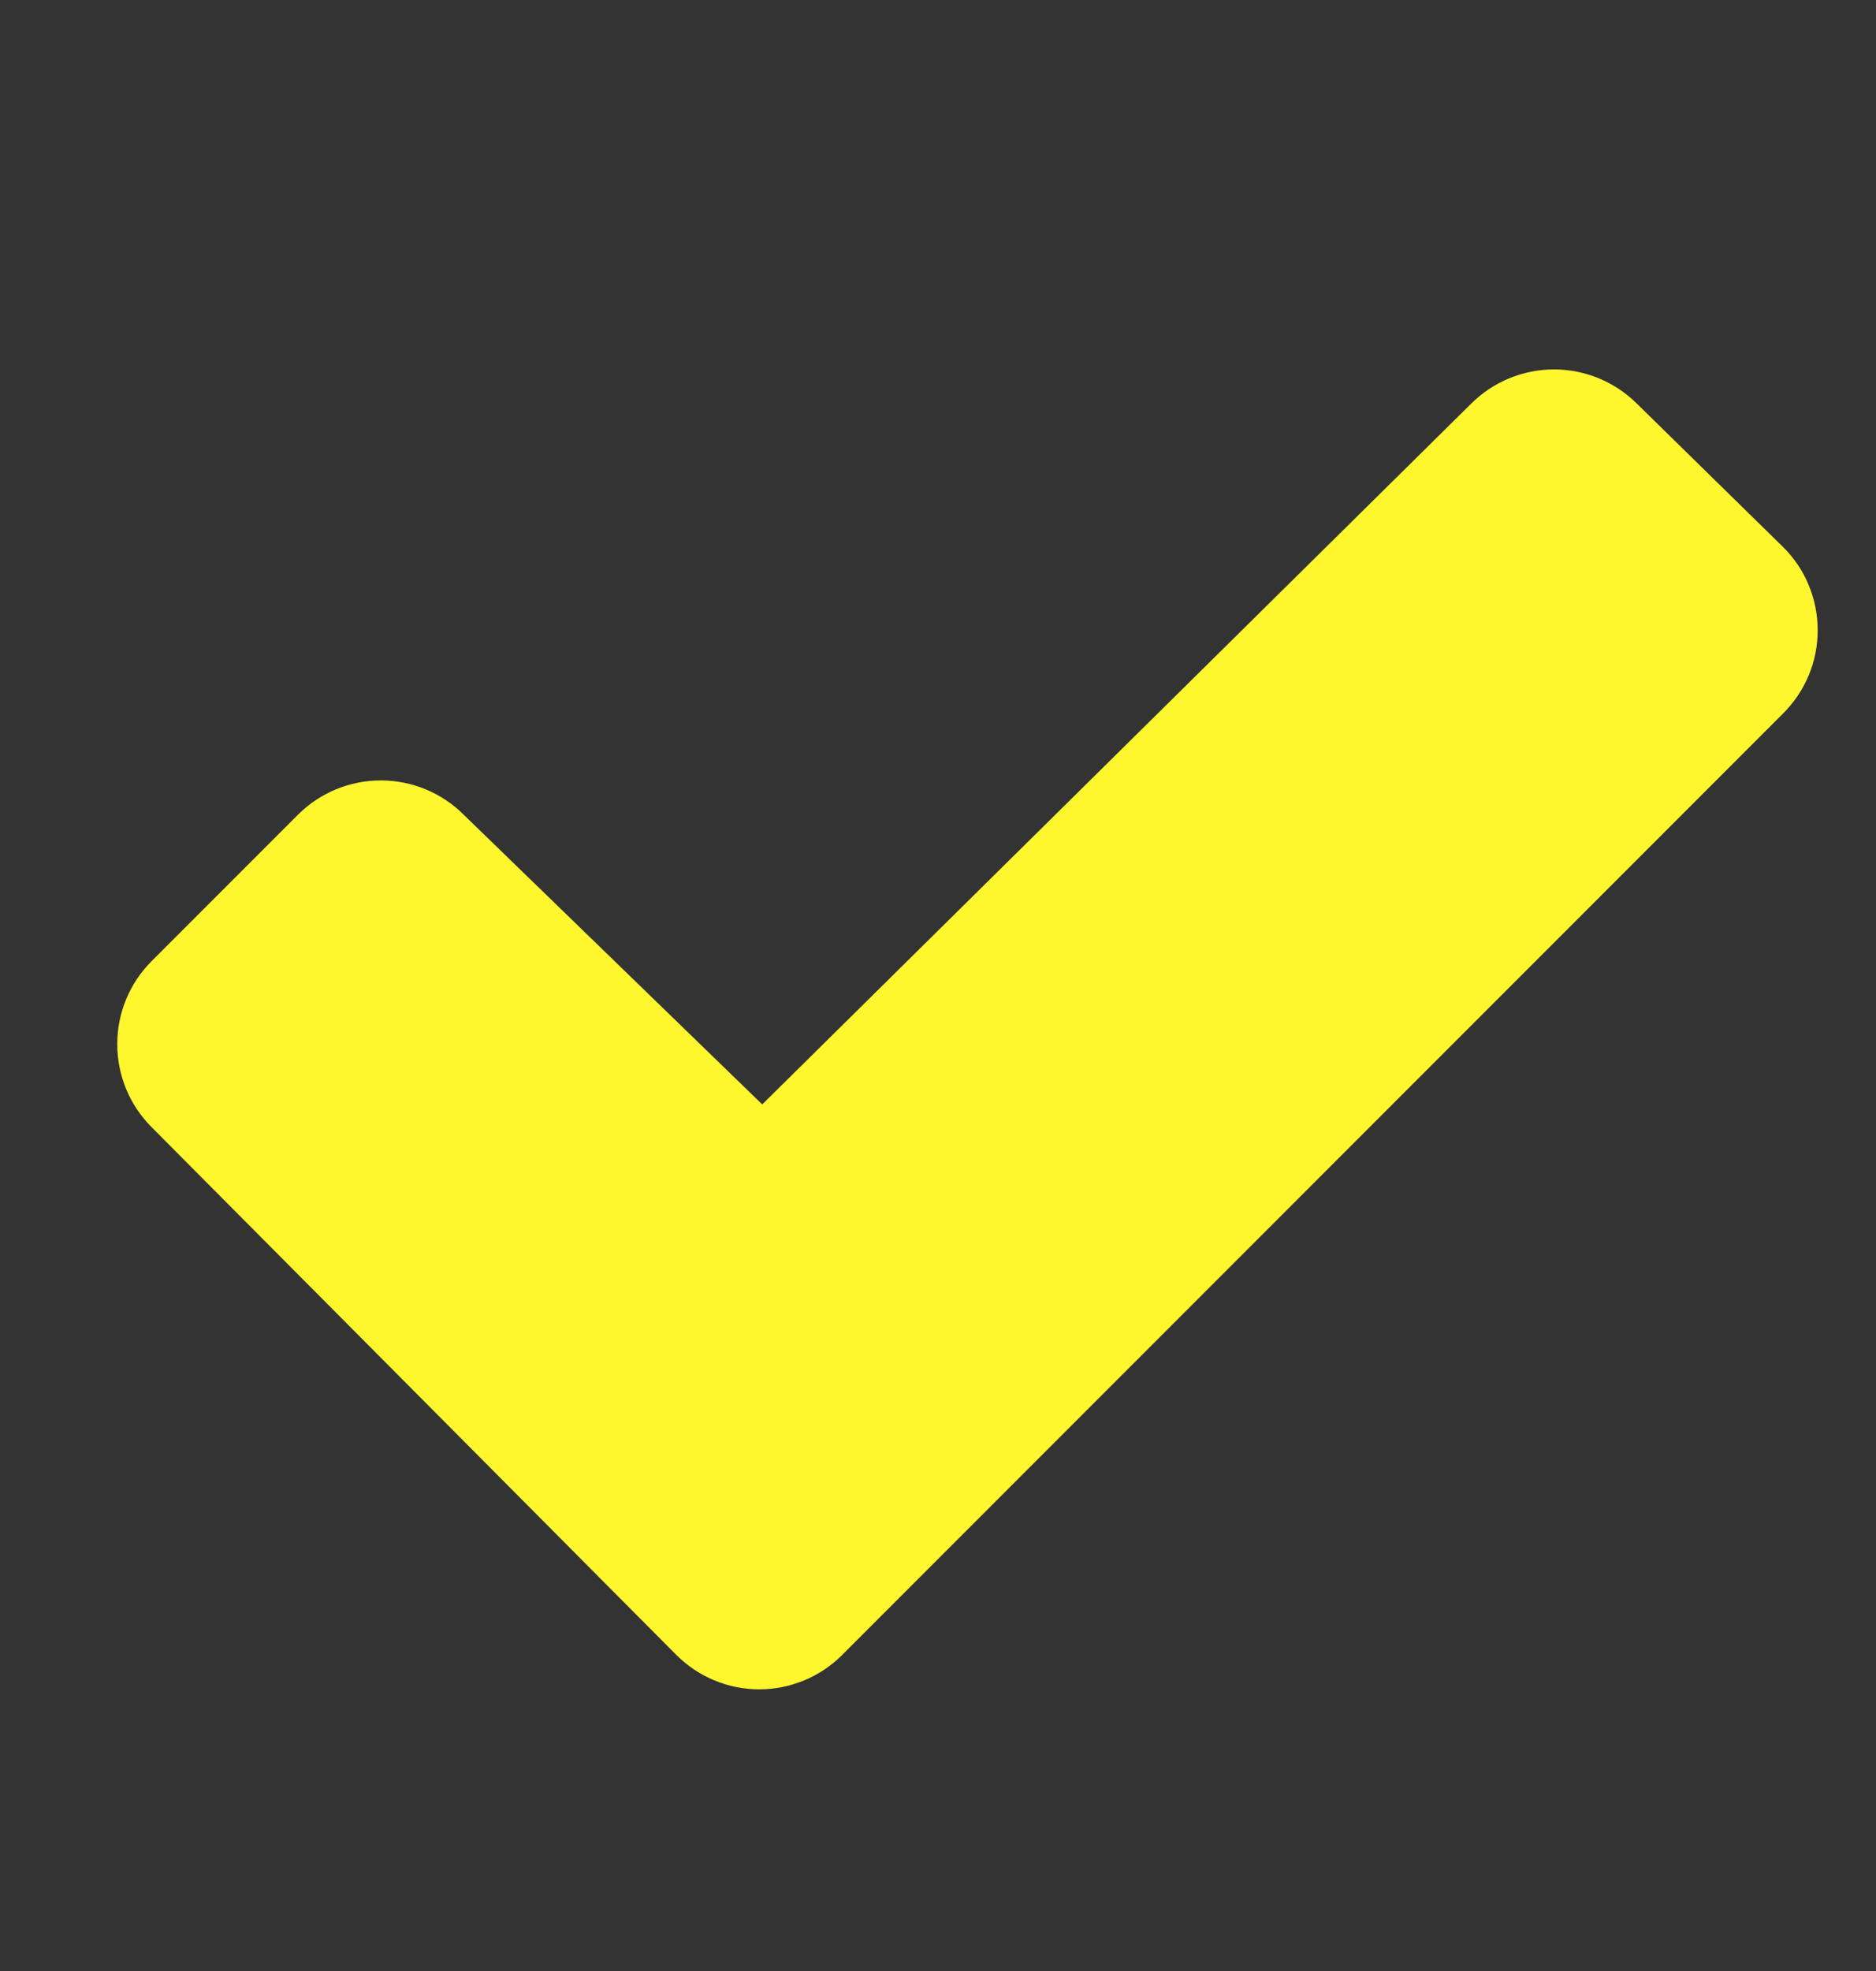 <svg width="20" height="21" viewBox="0 0 20 21" fill="none" xmlns="http://www.w3.org/2000/svg">
<rect x="0" y="0" width="20" height="21" fill="#333333" stroke="none"/>
<path d="M19.009 7.602L8.978 17.633C8.744 17.867 8.426 17.999 8.094 17.999C7.763 17.999 7.445 17.867 7.211 17.633L1.615 12.008C1.381 11.774 1.25 11.456 1.25 11.125C1.25 10.794 1.381 10.476 1.615 10.242L3.178 8.679C3.412 8.446 3.729 8.315 4.06 8.315C4.391 8.315 4.708 8.446 4.942 8.679L8.126 11.767L15.685 4.3C15.919 4.067 16.237 3.936 16.567 3.936C16.898 3.936 17.215 4.067 17.45 4.3L19.008 5.827C19.126 5.943 19.219 6.081 19.282 6.233C19.346 6.386 19.378 6.549 19.378 6.714C19.379 6.879 19.346 7.043 19.283 7.195C19.219 7.347 19.126 7.486 19.009 7.602Z" fill="#FFF72E"/>
</svg>
